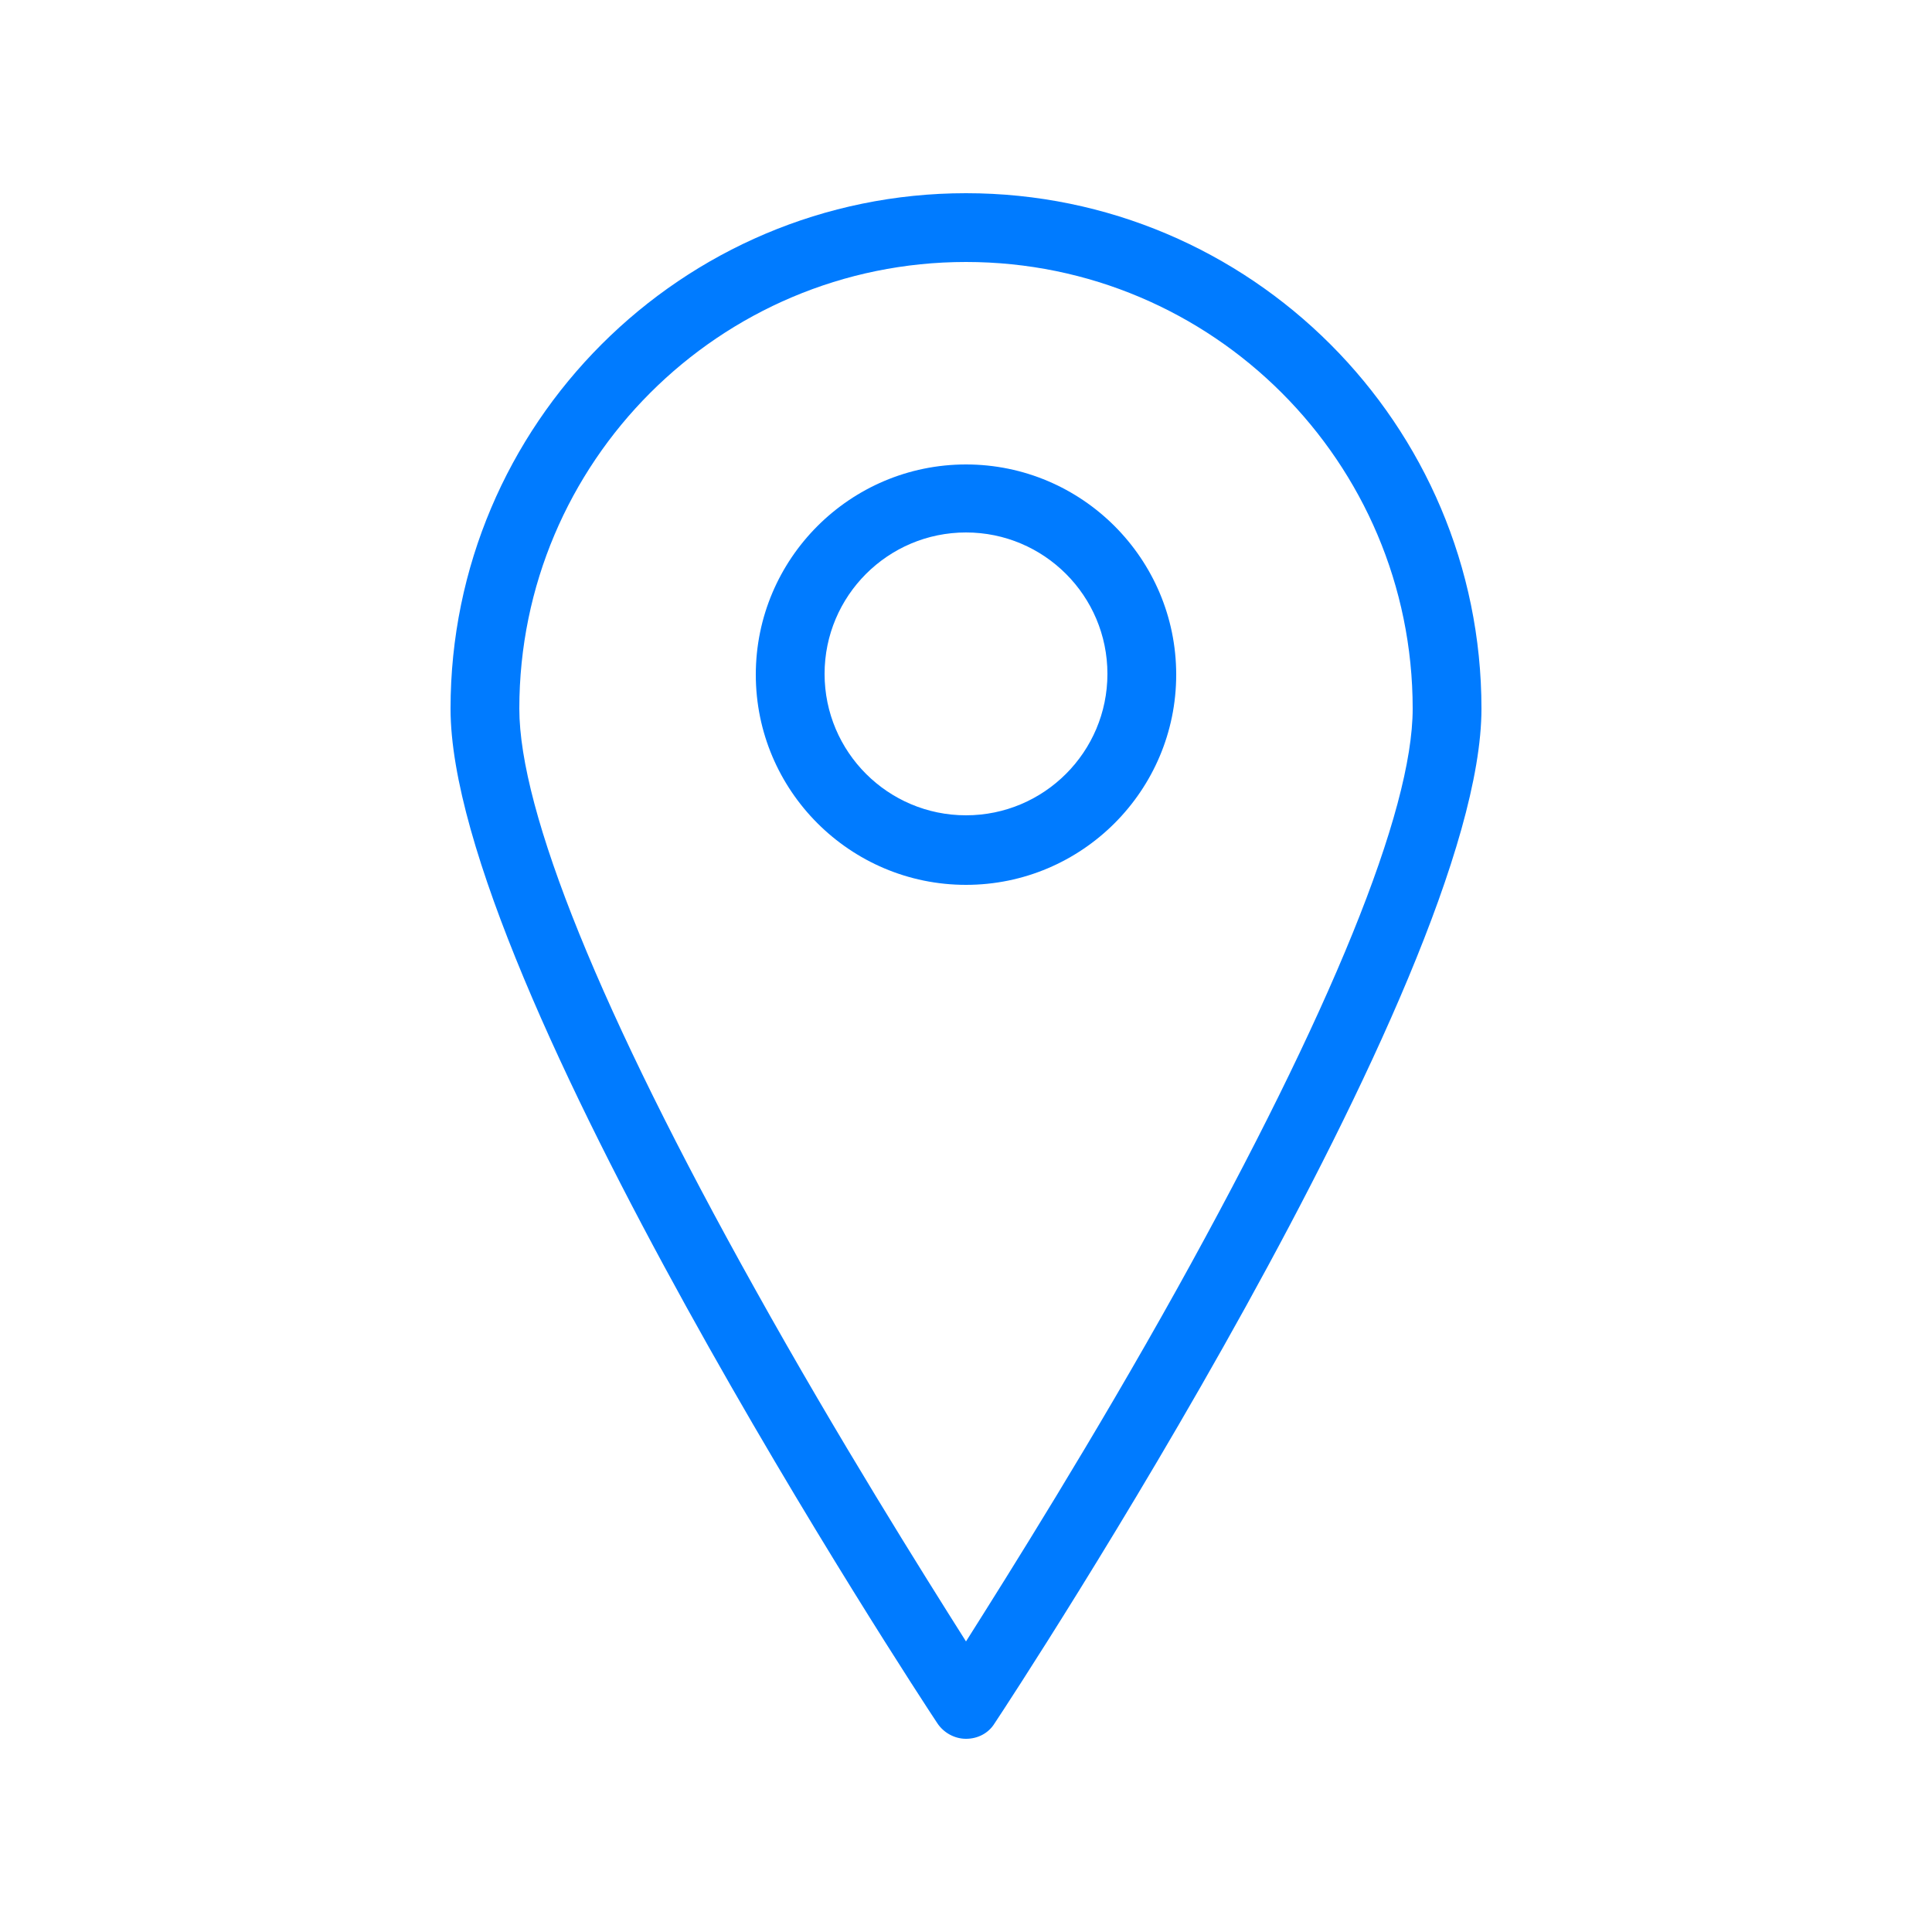 <svg version="1.1" id="Layer_1" xmlns="http://www.w3.org/2000/svg" x="0" y="0" viewBox="0 0 250 250" xml:space="preserve"><style>.st0{fill:#007bff}</style><path class="st0" d="M125 25c-36.8 0-66.7 29.9-66.7 66.7 0 35.3 60.4 127.4 63 131.3.8 1.2 2.2 2 3.7 2s2.9-.7 3.7-2c2.6-3.9 63-96 63-131.3 0-36.8-29.9-66.7-66.7-66.7zm0 187.4c-5.5-8.7-16.5-26.2-27.3-45.6-20-35.8-30.5-61.8-30.5-75.1 0-31.9 25.9-57.8 57.8-57.8s57.8 25.9 57.8 57.8c0 13.3-10.6 39.3-30.5 75.1-10.8 19.4-21.8 36.9-27.3 45.6z"/><path class="st0" d="M125 60.1c-15 0-27.2 12.2-27.2 27.2s12.2 27.2 27.2 27.2 27.2-12.2 27.2-27.2S140 60.1 125 60.1zm0 45.4c-10.1 0-18.3-8.2-18.3-18.3 0-10.1 8.2-18.3 18.3-18.3 10.1 0 18.3 8.2 18.3 18.3 0 10.1-8.2 18.3-18.3 18.3z"/></svg>